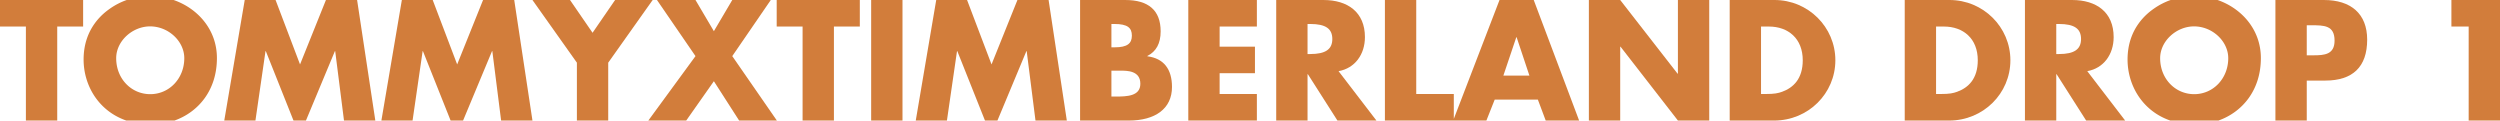 <svg xmlns="http://www.w3.org/2000/svg" viewBox="0 0 5641.03 272"><defs><style>.a{fill:#d27d3b;}</style></defs><polygon class="a" points="5531.38 0.02 5531.38 59.89 5570.34 59.89 5570.34 271.98 5641.03 271.98 5641.03 0.02 5531.38 0.02"/><polygon class="a" points="1881.67 271.98 1881.67 59.89 1940.1 59.89 1940.1 0.02 1752.54 0.02 1752.54 59.89 1810.97 59.89 1810.97 271.98 1881.67 271.98"/><polygon class="a" points="1548.4 271.98 1610.8 183.25 1667.79 271.98 1752.91 271.98 1652.28 126.62 1739.21 0.02 1652.28 0.02 1610.8 70.35 1569.32 0.02 1482.39 0.02 1569.32 126.62 1462.91 271.98 1548.4 271.98"/><path class="a" d="M3246.81,345.81c61.68,0,94.51-30.66,94.51-92.34,0-58.79-37.16-89.45-97.39-89.45H3134.28V436H3205V345.81ZM3205,221h9.74c29.22,0,53,0,53,34.62,0,31.38-22.72,33.19-47.61,33.19H3205Z" transform="translate(2000 -164)"/><polygon class="a" points="599.82 115.44 662.22 271.98 690.35 271.98 755.63 115.44 756.36 115.44 776.2 271.98 846.89 271.98 805.77 0.02 735.44 0.02 677 145.38 621.82 0.02 552.2 0.02 506.04 271.98 576.37 271.98 599.09 115.44 599.82 115.44"/><path class="a" d="M-1811.36,298.2c0,58.65,33.72,116.17,96.35,137.8h108.76c53.84-19.17,95.71-68.33,95.71-141,0-63.73-42.85-111.85-97.54-130.95h-106.2a156.12,156.12,0,0,0-37.21,19.13C-1765.92,193.23-1811.36,226.78-1811.36,298.2Zm150-74.67c41.48,0,77.19,33.55,77.19,71.78,0,45.45-33.54,81.16-76.82,81.16-42.57,0-76.83-34.63-76.83-81.16C-1737.78,256.36-1701,223.53-1661.32,223.53Z" transform="translate(2000 -164)"/><polygon class="a" points="58.43 59.9 58.43 272 129.13 272 129.13 59.9 187.56 59.9 187.56 0.02 0 0.02 0 59.9 58.43 59.9"/><path class="a" d="M2800.65,298.2c0,58.65,33.72,116.17,96.35,137.8h108.76c53.84-19.17,95.7-68.33,95.7-141,0-63.73-42.84-111.85-97.53-130.95h-106.2a156.12,156.12,0,0,0-37.21,19.13C2846.09,193.23,2800.65,226.78,2800.65,298.2Zm150-74.67c41.48,0,77.19,33.55,77.19,71.78,0,45.45-33.54,81.16-76.82,81.16-42.57,0-76.83-34.63-76.83-81.16C2874.23,256.36,2911,223.53,2950.69,223.53Z" transform="translate(2000 -164)"/><path class="a" d="M2769.27,247.7c0-56.27-38.95-83.68-93.42-83.68H2569.09V436h70.69V331.38h.72L2707.23,436h88l-85.48-111.45C2746.55,318,2769.27,287,2769.27,247.7Zm-123.35,38.23h-6.14V218.12h6.14c35,0,49.77,10.82,49.77,33.91S2680.54,285.93,2645.92,285.93Z" transform="translate(2000 -164)"/><polygon class="a" points="2160.11 115.44 2222.51 271.98 2250.64 271.98 2315.93 115.44 2316.65 115.44 2336.49 271.98 2407.19 271.98 2366.07 0.02 2295.73 0.02 2237.3 145.38 2182.11 0.02 2112.5 0.02 2066.33 271.98 2136.66 271.98 2159.39 115.44 2160.11 115.44"/><path class="a" d="M1079.84,247.7c0-56.27-38.95-83.68-93.42-83.68H879.66V436h70.69V331.38h.72L1017.8,436h88l-85.48-111.45C1057.12,318,1079.84,287,1079.84,247.7ZM956.49,285.93h-6.14V218.12h6.14c35,0,49.77,10.82,49.77,33.91S991.11,285.93,956.49,285.93Z" transform="translate(2000 -164)"/><polygon class="a" points="2836.03 59.89 2836.03 0.02 2681.29 0.02 2681.29 271.98 2836.03 271.98 2836.03 212.11 2751.98 212.11 2751.98 165.22 2831.7 165.22 2831.7 105.34 2751.98 105.34 2751.98 59.89 2836.03 59.89"/><path class="a" d="M618.9,234.71c0-47.61-27.77-70.69-79.71-70.69H437.11V436h110c59.51,0,97.39-26.69,97.39-75.74,0-40-18.4-64.57-55.55-69.26v-.72C608.8,280.16,618.9,262.13,618.9,234.71ZM507.8,218.12h6.86c29.58,0,39.31,8.66,39.31,26.33s-10.46,26.33-38.59,26.33H507.8Zm9,163.76h-9V323.44h20.57c15.14,0,44.72,0,44.72,29.58C573.09,381.16,542.79,381.88,516.82,381.88Z" transform="translate(2000 -164)"/><path class="a" d="M2141.33,300c0-75-61.32-136-137.43-136h-101V436h100.27C2080,436,2141.33,375,2141.33,300Zm-120.11,71.06c-9,3.24-17,5.05-37.15,5.05h-10.46V223.89h17.67c43.64,0,76.47,27.06,76.47,76.11C2067.75,342.2,2046.11,362,2021.22,371.06Z" transform="translate(2000 -164)"/><path class="a" d="M1124.92,164V436h229l18.76-47.25h97.39L1487.77,436h75.39L1460.72,164h-77.19L1280.38,432.21v-56.1h-84.76V164Zm296.48,84h.73L1451,334.63h-58.79Z" transform="translate(2000 -164)"/><polygon class="a" points="1089.98 0.02 1031.55 145.38 976.37 0.02 906.75 0.02 860.58 271.98 930.92 271.98 953.64 115.44 954.36 115.44 1016.76 271.98 1044.9 271.98 1110.18 115.44 1110.91 115.44 1130.74 271.98 1201.44 271.98 1160.32 0.02 1089.98 0.02"/><path class="a" d="M2536.27,300c0-75-61.31-136-137.42-136h-101V436h100.27C2475,436,2536.27,375,2536.27,300Zm-120.11,71.06c-9,3.24-16.95,5.05-37.15,5.05h-10.46V223.89h17.68c43.64,0,76.46,27.06,76.46,76.11C2462.69,342.2,2441.05,362,2416.16,371.06Z" transform="translate(2000 -164)"/><rect class="a" x="1965.7" y="0.02" width="70.7" height="271.96"/><polygon class="a" points="1337.04 73.96 1286.19 0.02 1201.42 0.02 1301.7 141.41 1301.7 271.98 1372.39 271.98 1372.39 141.41 1472.67 0.02 1387.9 0.02 1337.04 73.96"/><polygon class="a" points="3656.57 105.34 3786.06 271.98 3856.75 271.98 3856.75 0.02 3786.06 0.02 3786.06 166.3 3785.34 166.3 3655.85 0.02 3585.15 0.02 3585.15 271.98 3655.85 271.98 3655.85 105.34 3656.57 105.34"/></svg>
